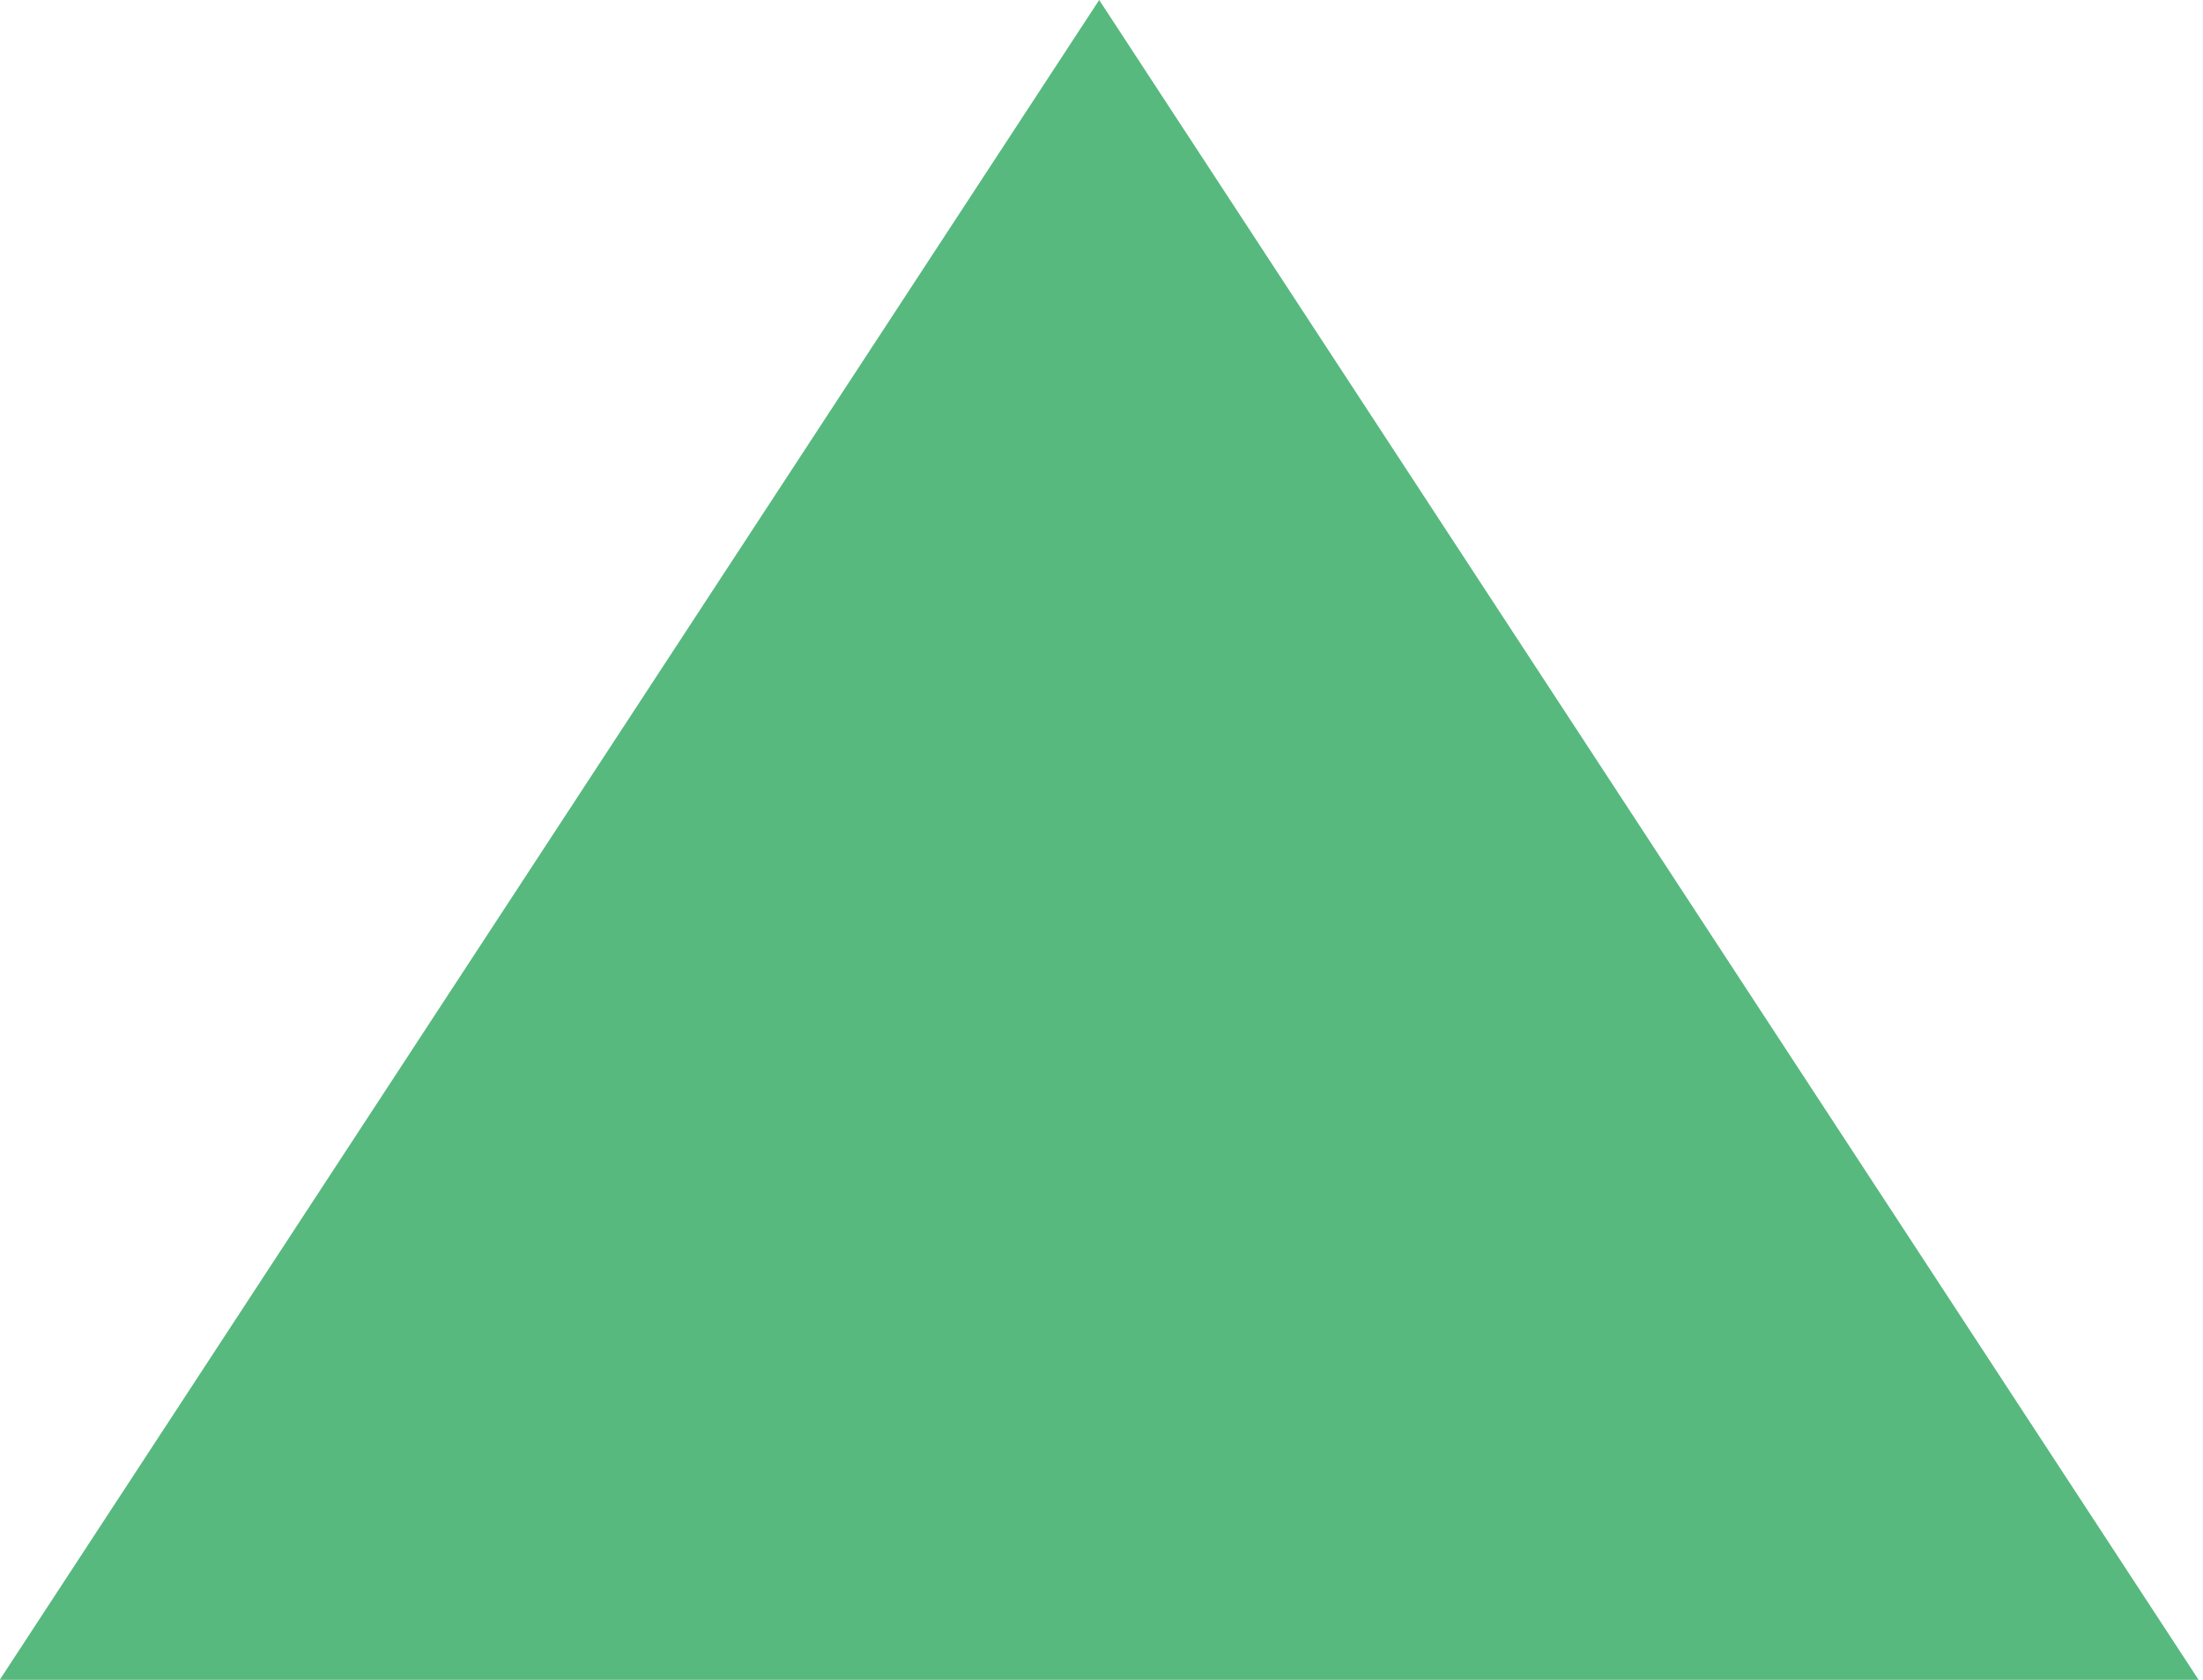 <?xml version="1.0" encoding="UTF-8"?> <svg xmlns="http://www.w3.org/2000/svg" width="59" height="45" viewBox="0 0 59 45" fill="none"> <path d="M29.438 0L58.882 45H-0.007L29.438 0Z" fill="#57B97E"></path> </svg> 